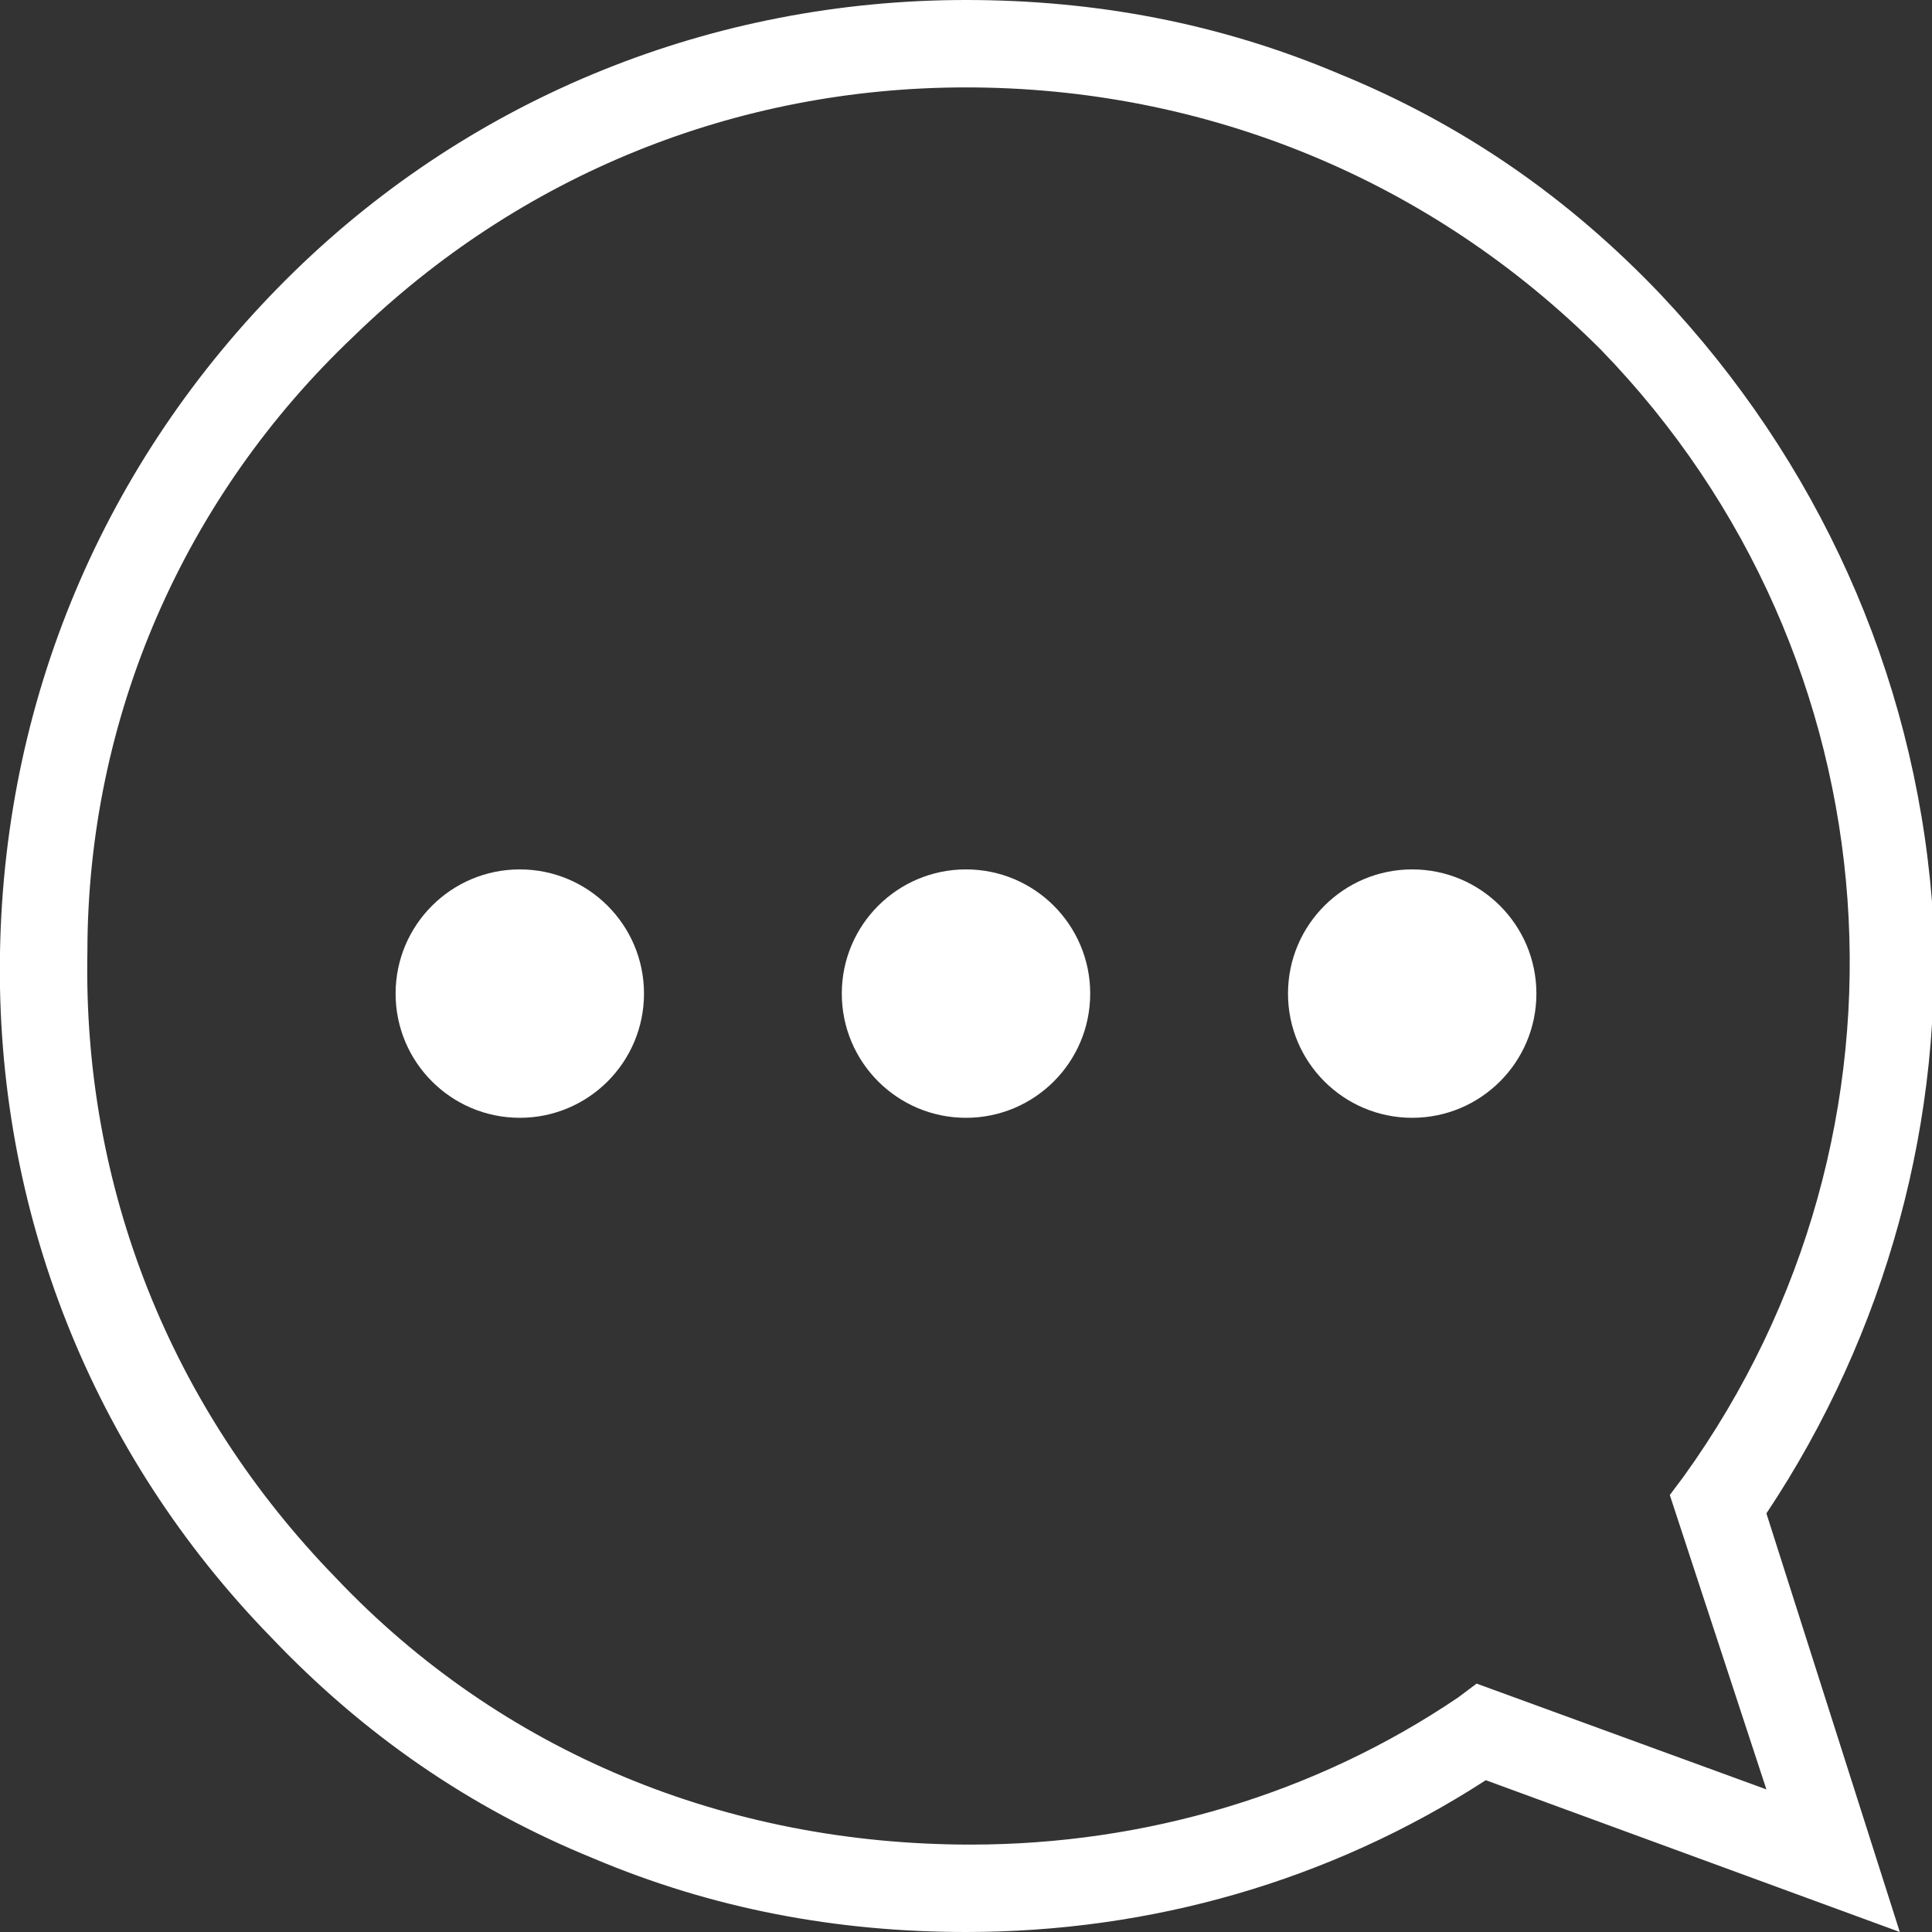 <?phpxml version="1.0" encoding="utf-8"?><svg version="1.2" baseProfile="tiny" xmlns="http://www.w3.org/2000/svg" width="42" height="42" overflow="scroll"><rect width="100%" height="100%" fill="#333333" stroke="none"/><g fill="#FFF"><path d="M41.3 42l-9-3.3C28.9 40.9 25 42 21 42c-2.8 0-5.5-.5-8.1-1.6-2.7-1.1-5-2.7-7-4.8-3.9-4-6-9.3-5.9-14.9C.1 15 2.4 9.8 6.4 5.9 10.3 2.1 15.5 0 21 0c2.8 0 5.5.5 8.1 1.6 2.7 1.1 5 2.7 7 4.8 3.4 3.6 5.5 8.2 5.9 13.2.3 4.7-1 9.4-3.6 13.3l2.9 9.1zM21 1.9c-5 0-9.7 1.9-13.3 5.4-3.7 3.5-5.8 8.3-5.8 13.4-.1 5.1 1.8 9.9 5.4 13.6 3.6 3.8 8.5 5.8 13.8 5.8 3.8 0 7.5-1.1 10.6-3.2l.4-.3 6.3 2.3-2.1-6.4.3-.4c5.4-7.5 4.7-17.8-1.8-24.5-3.7-3.7-8.6-5.7-13.8-5.7z"/><circle cx="21" cy="21.6" r="2.7"/><circle cx="30.7" cy="21.6" r="2.7"/><circle cx="11.3" cy="21.6" r="2.7"/></g></svg>